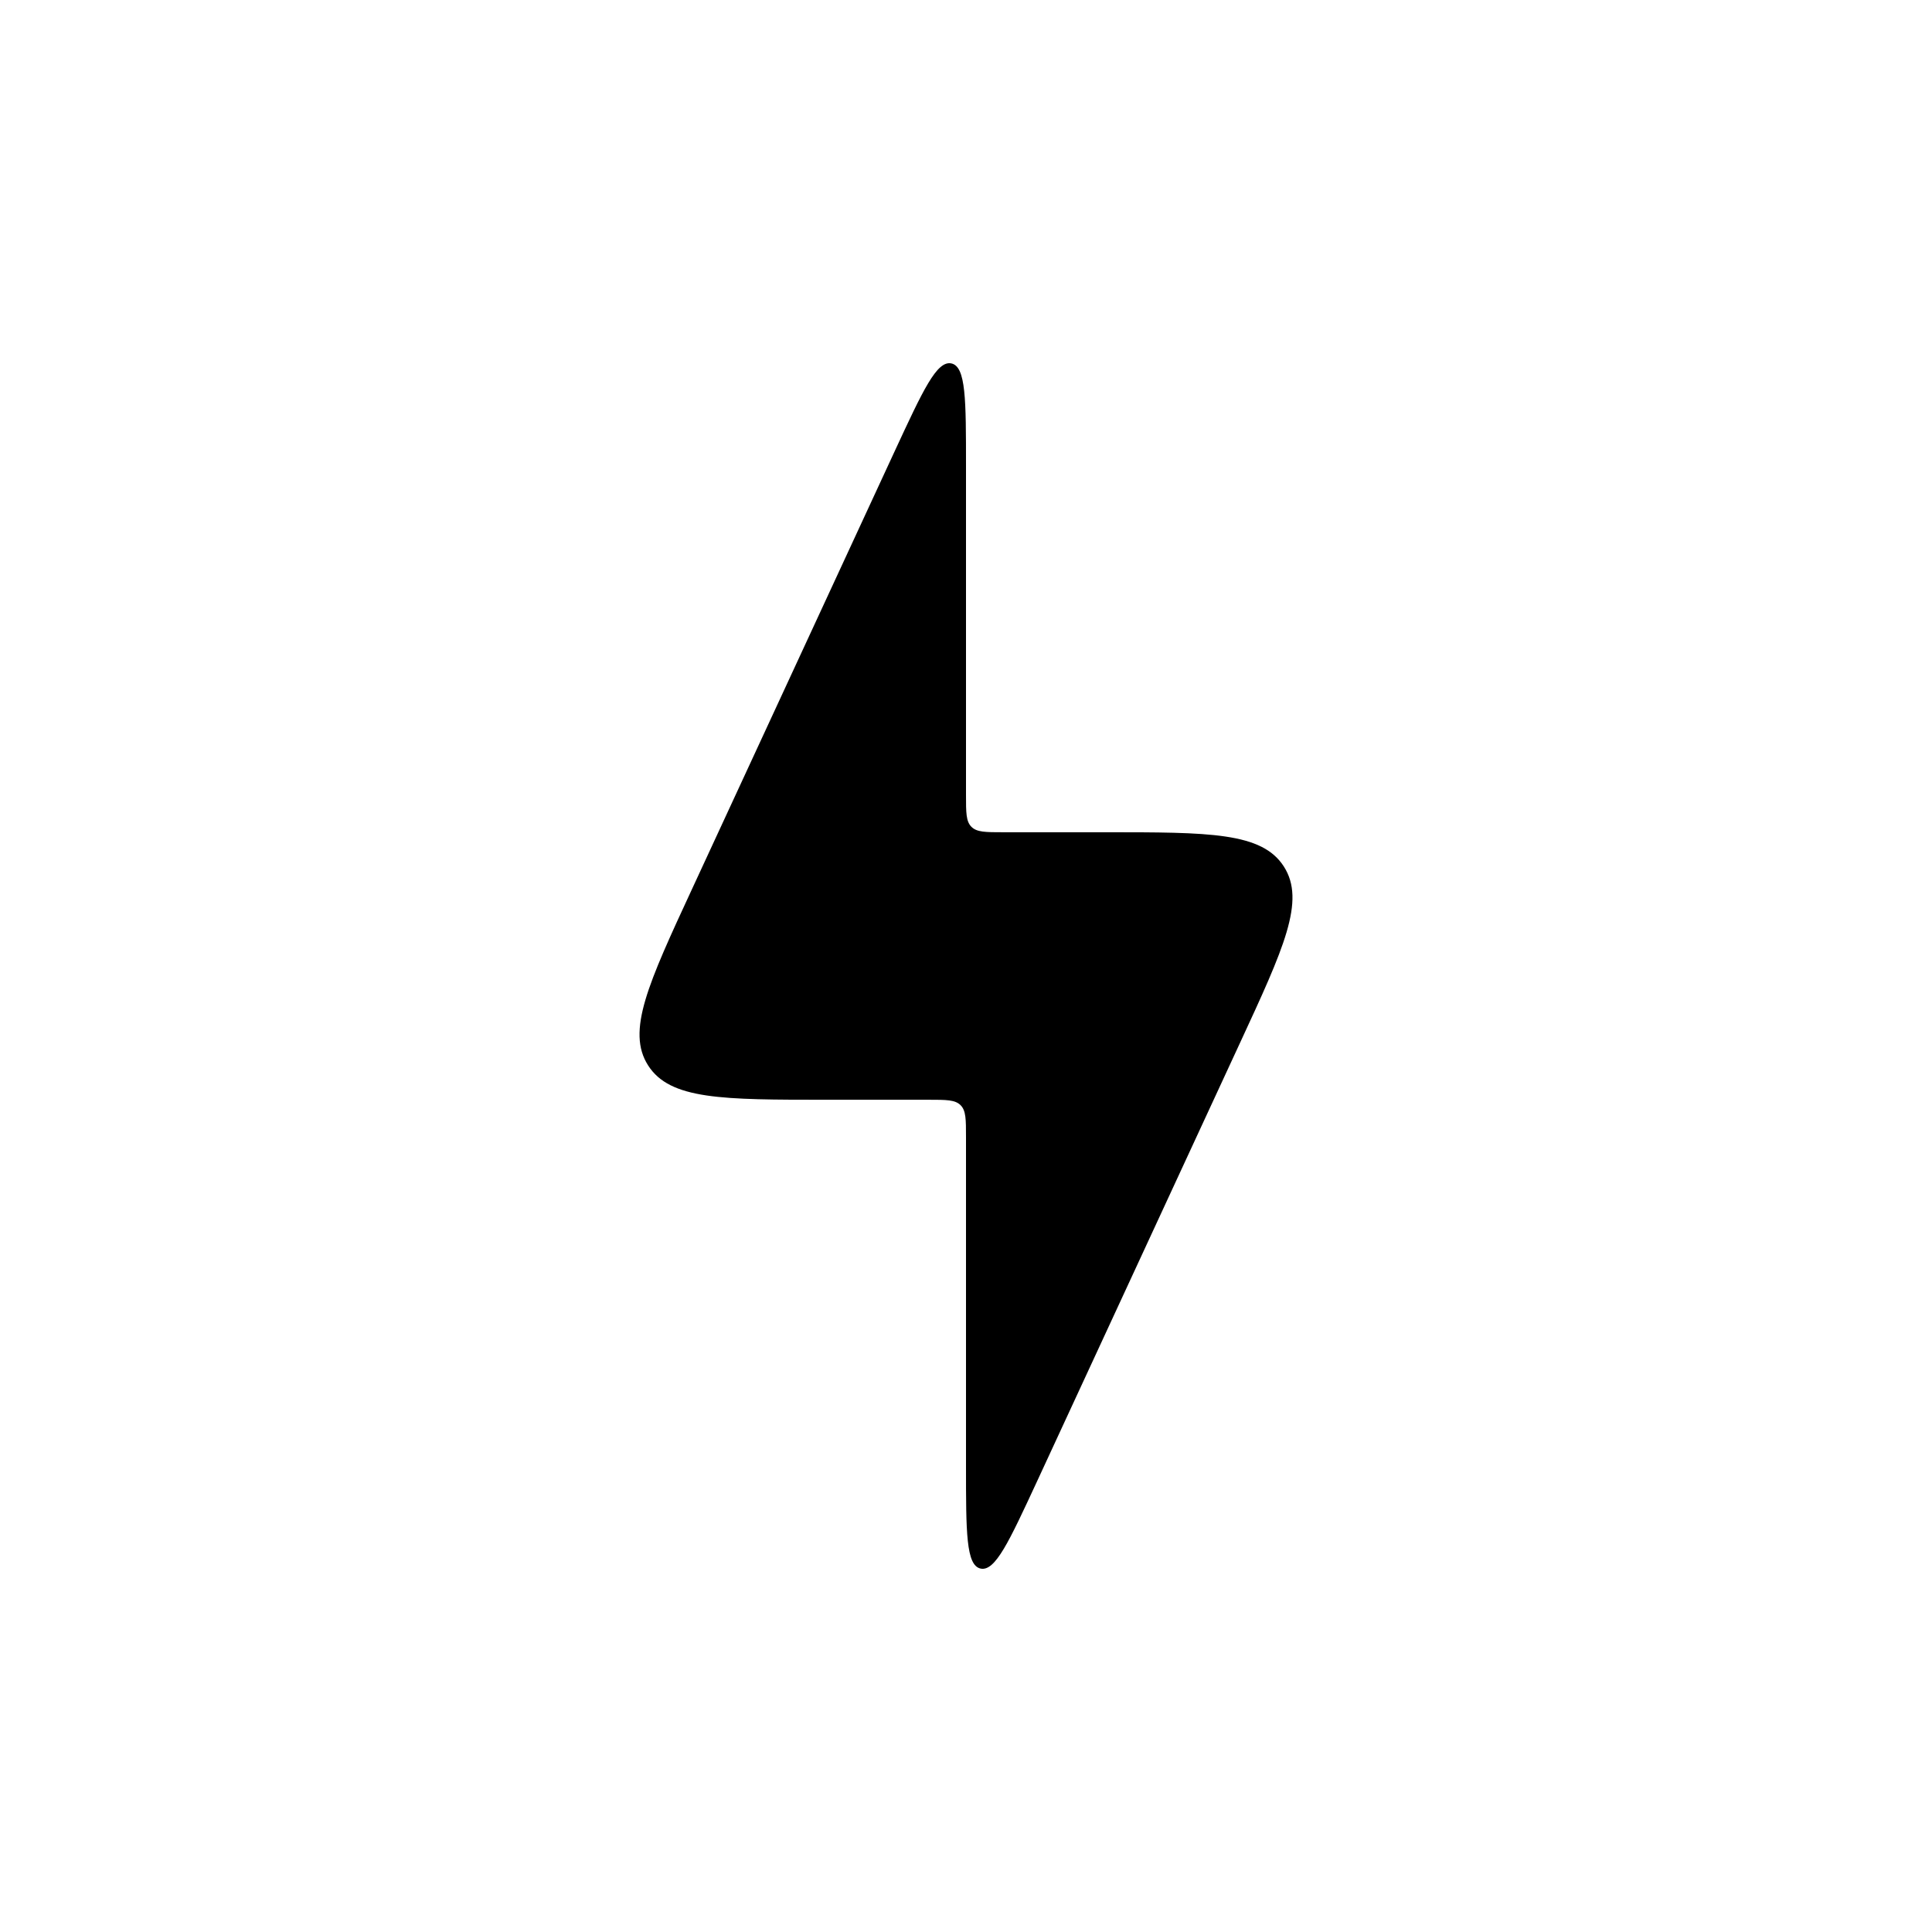 <svg width="26" height="26" viewBox="0 0 26 26" fill="none" xmlns="http://www.w3.org/2000/svg">
<path d="M12.5 14.8H11.13C9.721 14.8 9.017 14.8 8.722 14.338C8.427 13.877 8.723 13.238 9.315 11.96L12.046 6.06C12.421 5.252 12.607 4.848 12.804 4.891C13 4.934 13 5.379 13 6.27V10.7C13 10.936 13 11.054 13.073 11.127C13.146 11.2 13.264 11.2 13.5 11.2H14.87C16.279 11.2 16.983 11.2 17.278 11.662C17.573 12.123 17.277 12.762 16.685 14.04L13.954 19.94C13.579 20.748 13.393 21.152 13.196 21.109C13 21.066 13 20.62 13 19.73V15.3C13 15.064 13 14.946 12.927 14.873C12.854 14.8 12.736 14.8 12.5 14.8Z" fill="black"/>
</svg>
